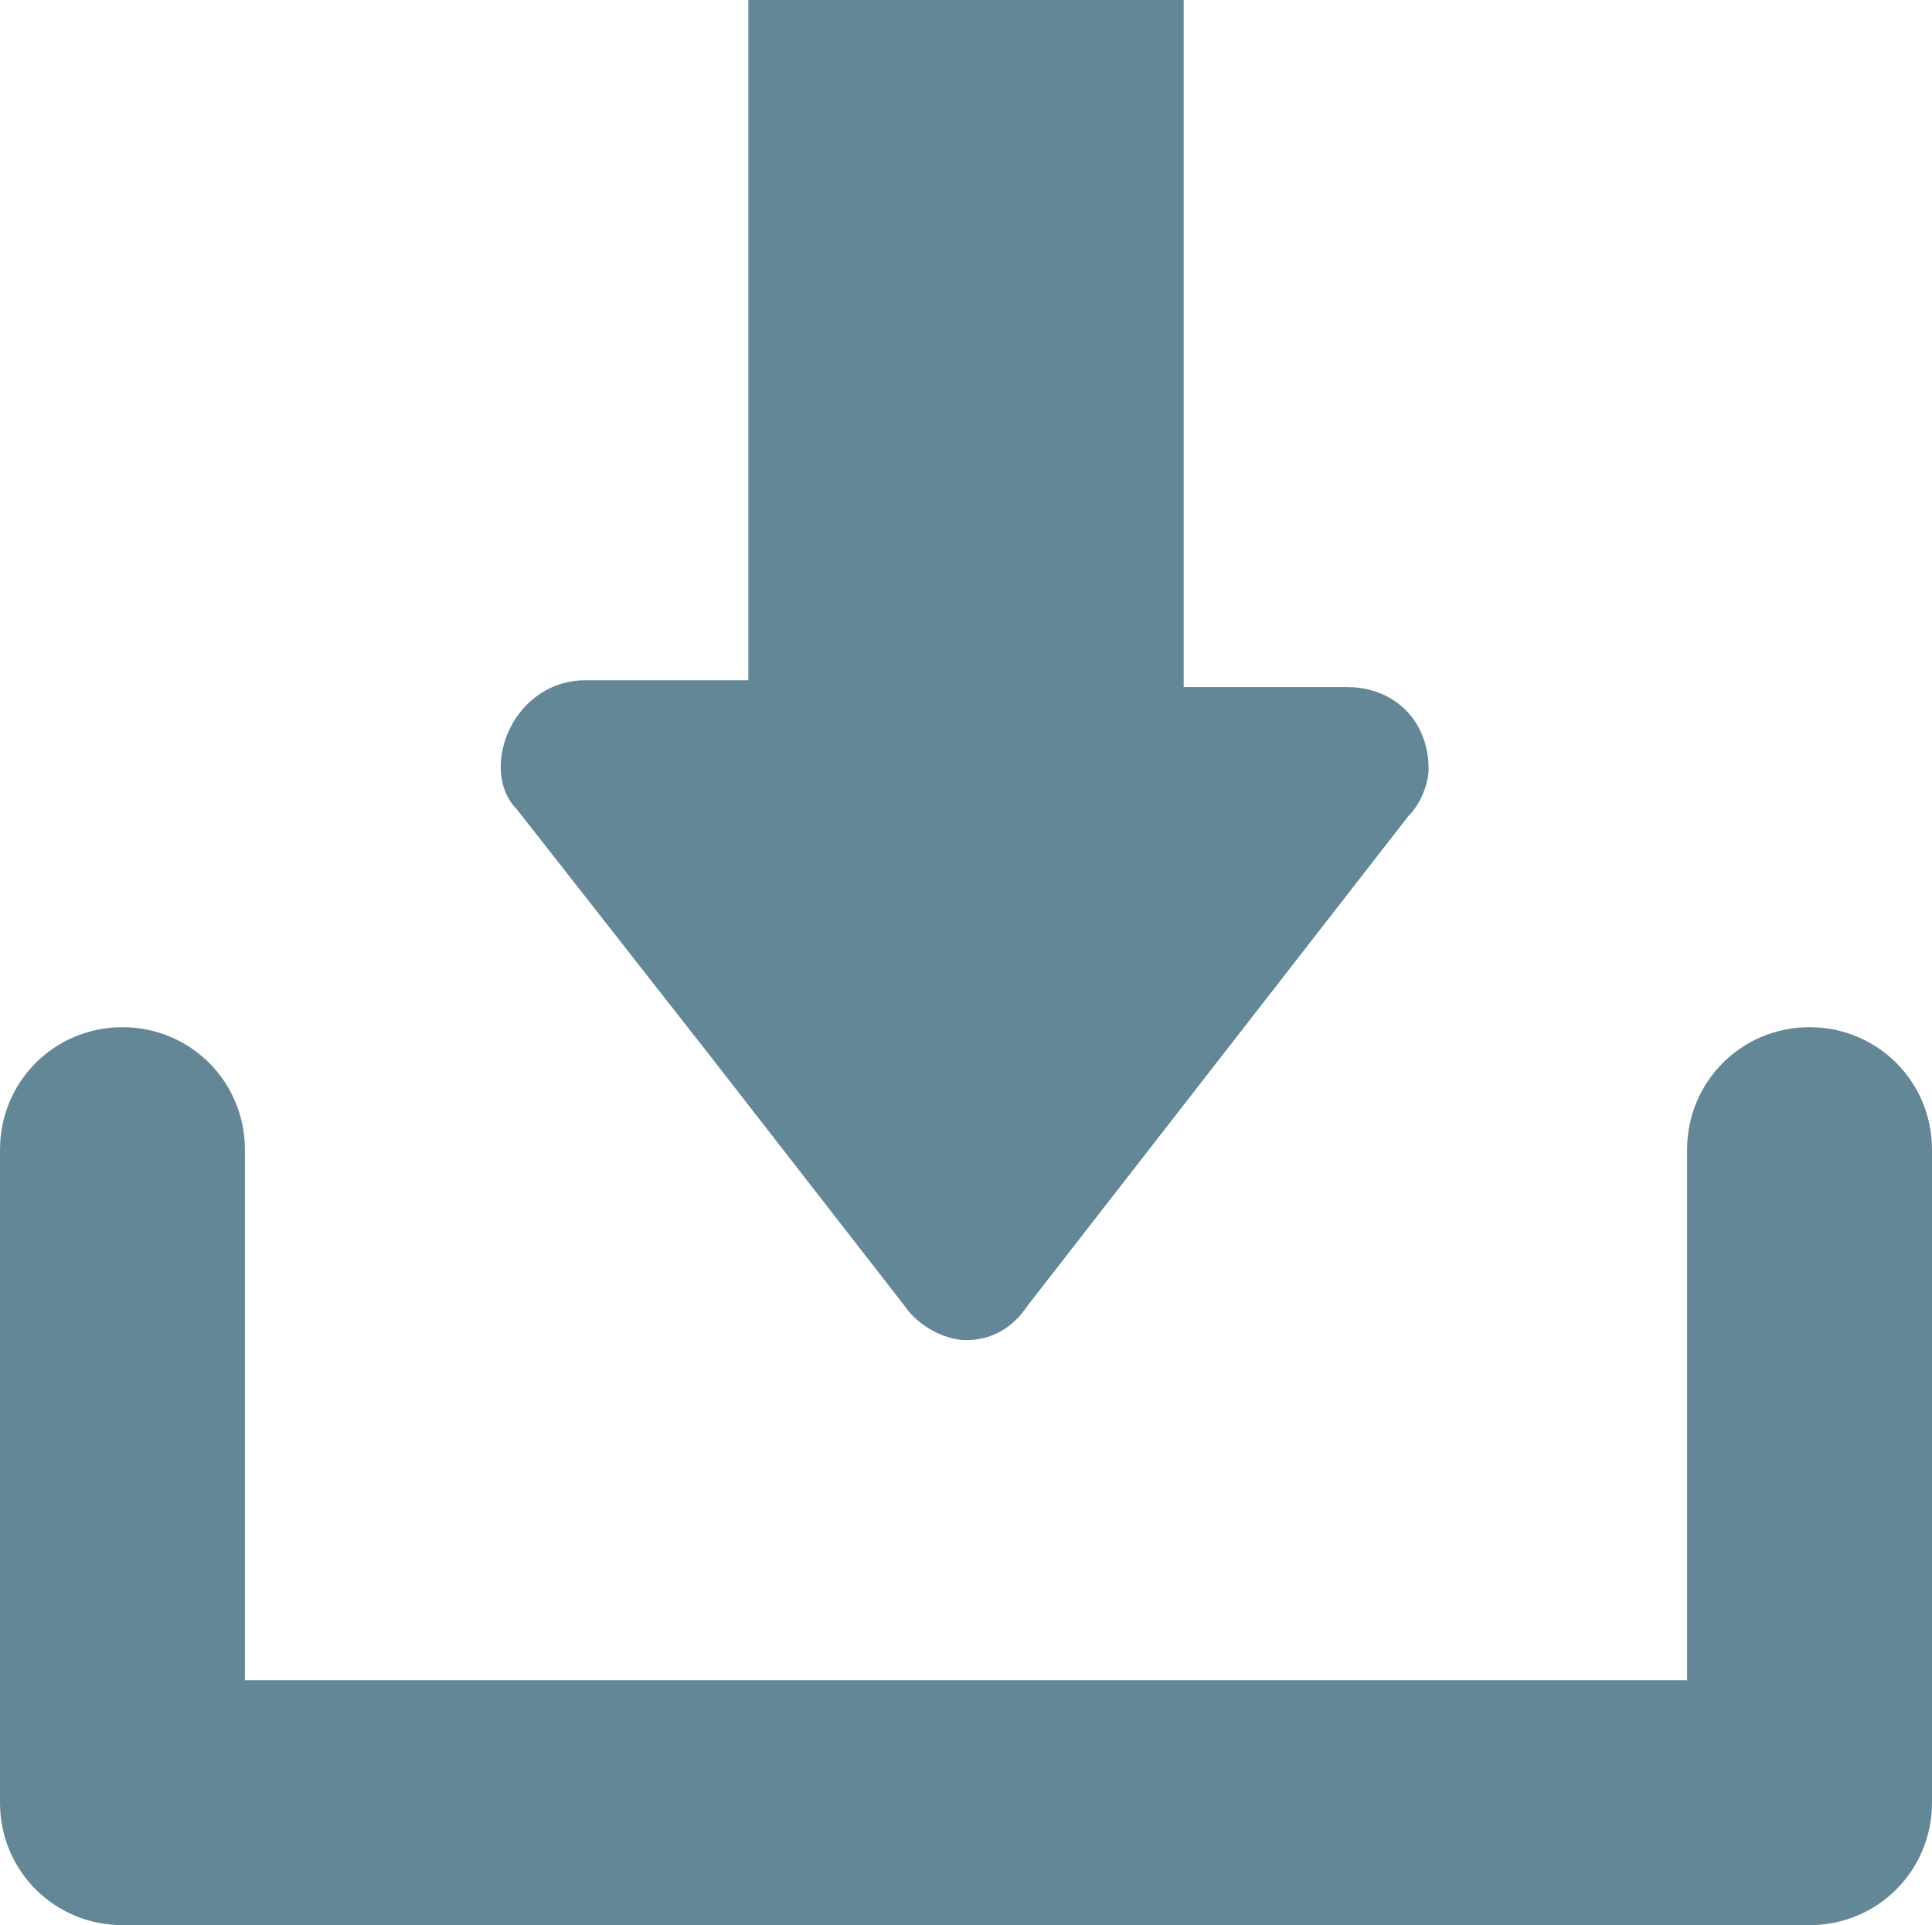 <?xml version="1.0" encoding="utf-8"?>
<!-- Generator: Adobe Illustrator 23.0.6, SVG Export Plug-In . SVG Version: 6.00 Build 0)  -->
<svg version="1.1" id="Layer_1" xmlns="http://www.w3.org/2000/svg" xmlns:xlink="http://www.w3.org/1999/xlink" x="0px" y="0px"
	 viewBox="0 0 28.4 28.3" style="enable-background:new 0 0 28.4 28.3;" xml:space="preserve">
<style type="text/css">
	.st0{fill:#648798;}
</style>
<path id="Pfad_339" class="st0" d="M26.6,15.1c-1,0-1.8,0.8-1.8,1.8l0,0v7.8H3.6v-7.8c0-1-0.8-1.8-1.8-1.8l0,0c-1,0-1.8,0.8-1.8,1.8
	l0,0v9.6c0,1,0.8,1.8,1.8,1.8l0,0h24.8c1,0,1.8-0.8,1.8-1.8l0,0v-9.6C28.4,15.9,27.6,15.1,26.6,15.1z"/>
<path id="Pfad_340" class="st0" d="M10.5,15.6l2.8,3.6c0.2,0.3,0.6,0.5,0.9,0.5c0.4,0,0.7-0.2,0.9-0.5l2.8-3.6l2.8-3.6
	c0.2-0.2,0.3-0.5,0.3-0.7c0-0.7-0.5-1.2-1.2-1.2l0,0h-2.4V0H11v10H8.6c-0.5,0-0.9,0.3-1.1,0.7s-0.2,0.9,0.1,1.2L10.5,15.6z"/>
</svg>

